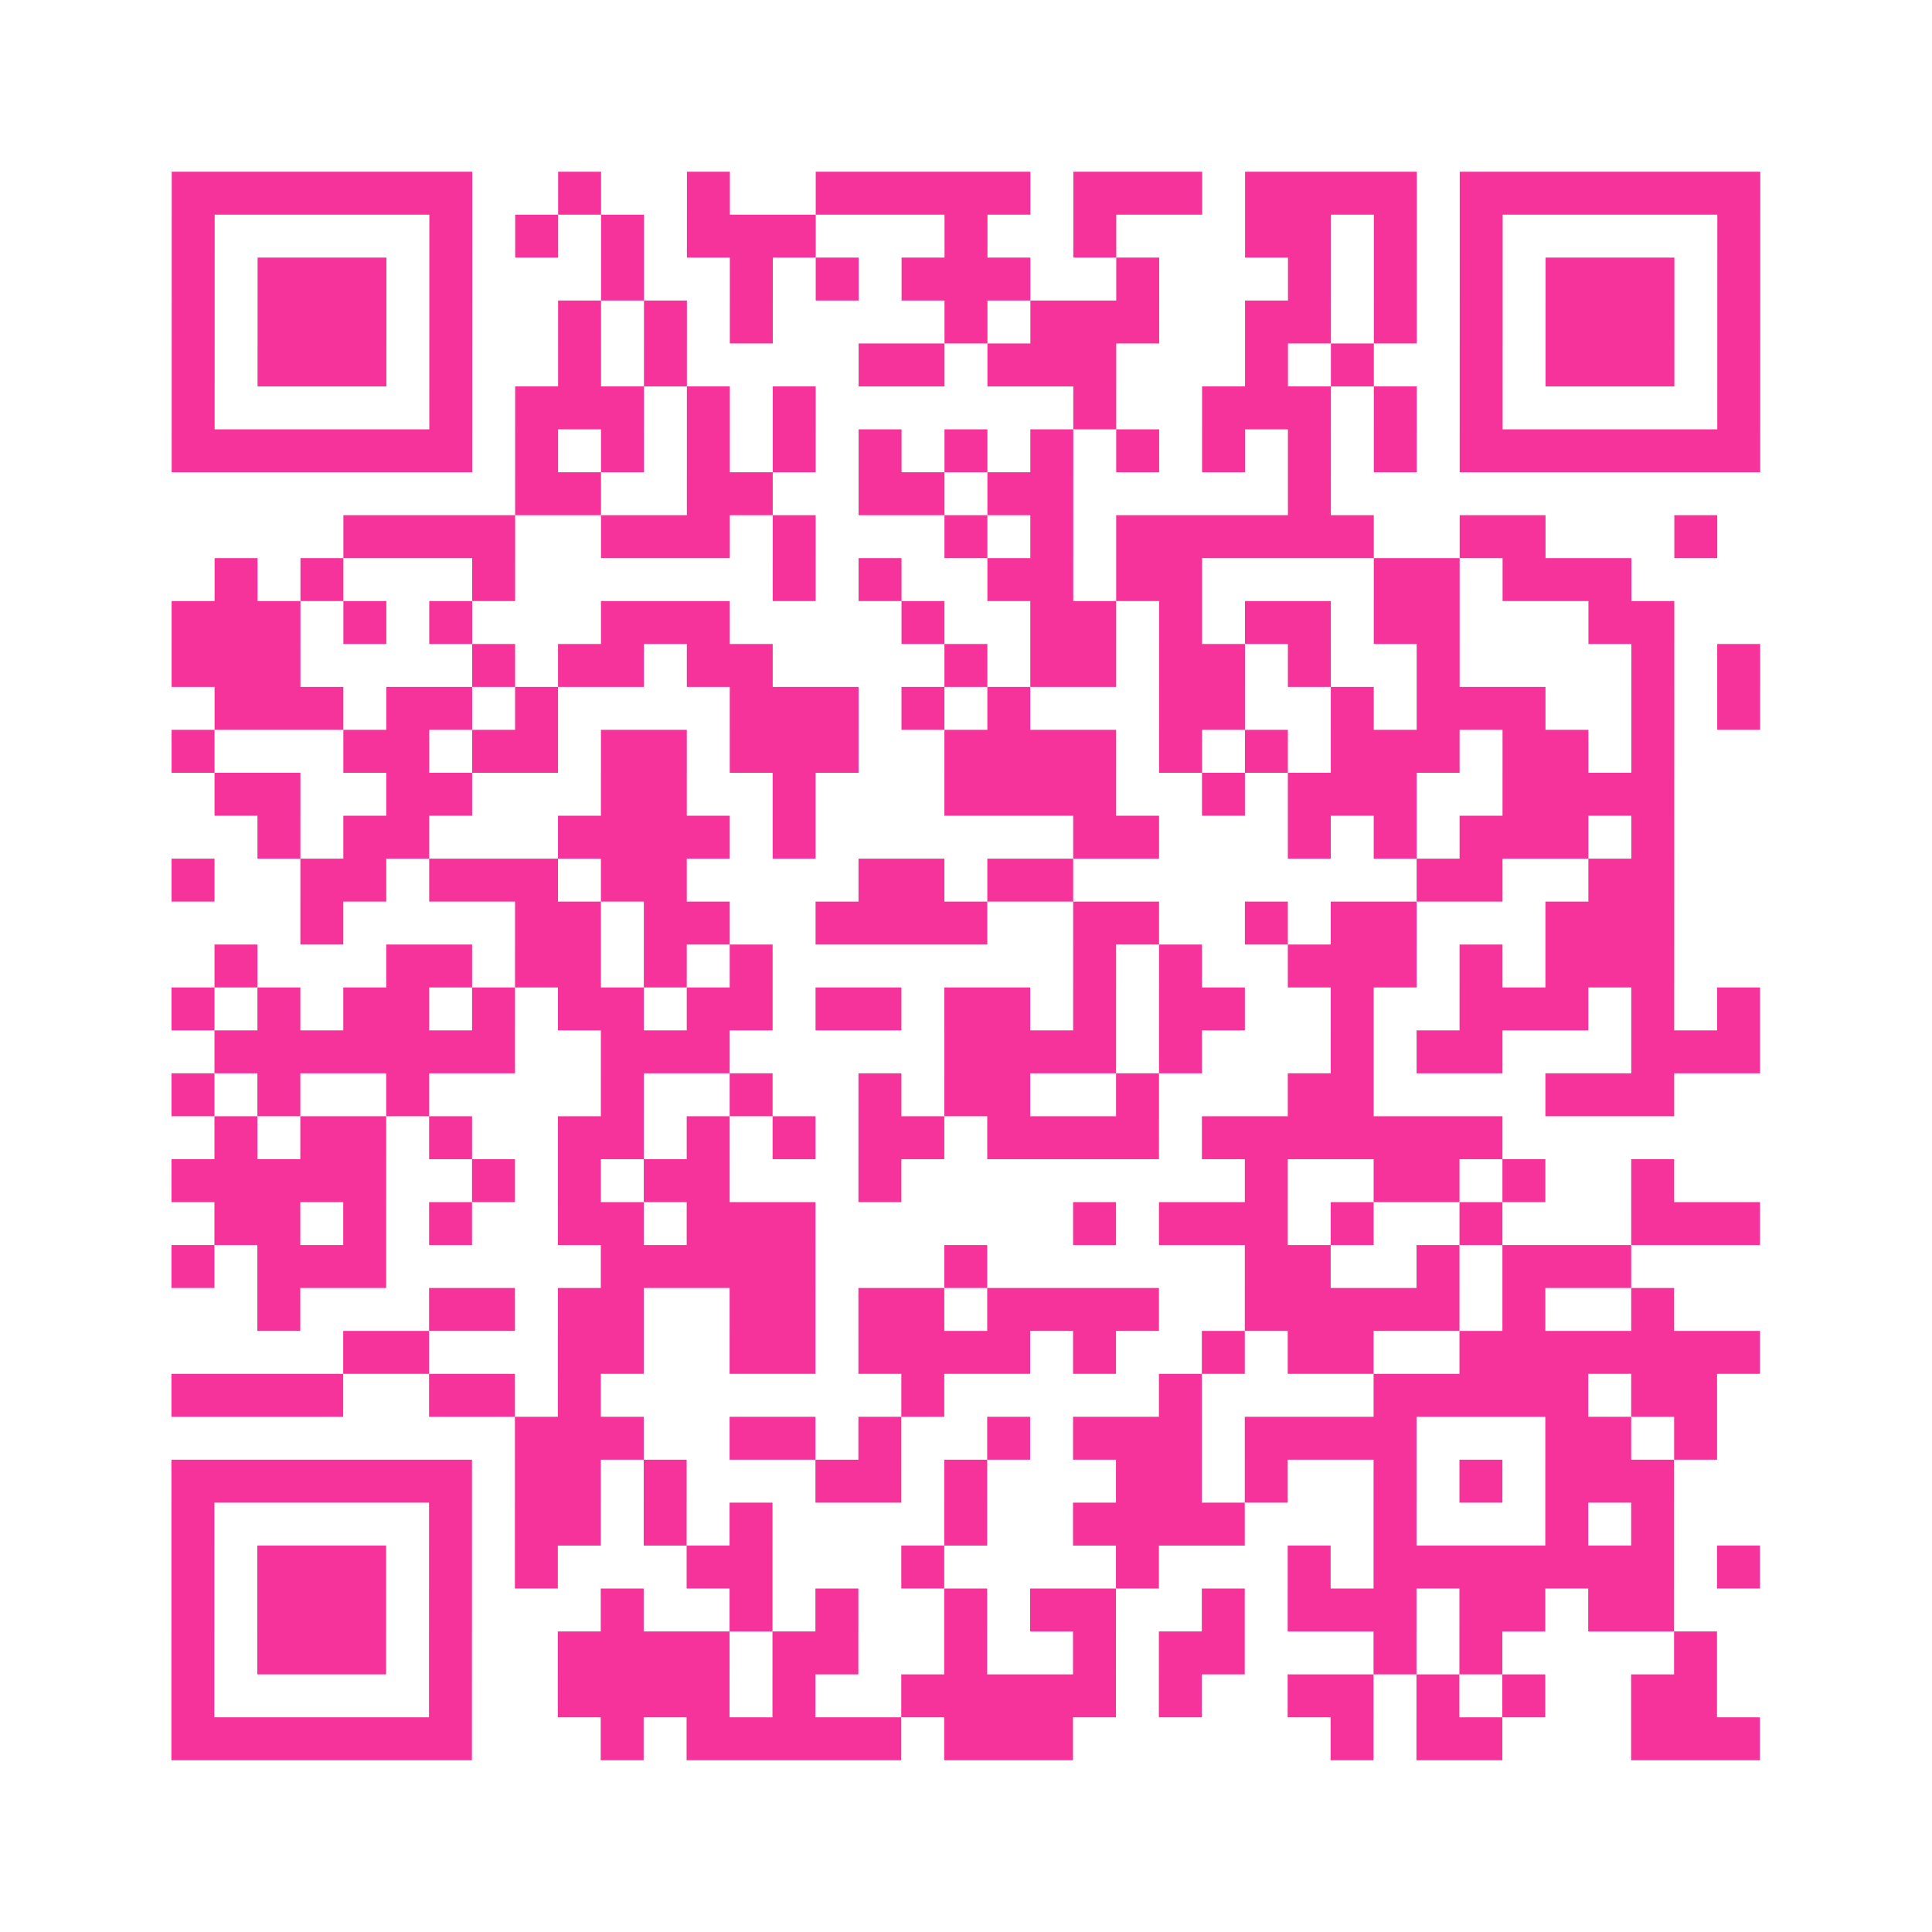 <?xml version="1.0" encoding="UTF-8"?>
<svg xmlns="http://www.w3.org/2000/svg" viewBox="0 0 45 45" class="pyqrcode"><path fill="transparent" d="M0 0h45v45h-45z"/><path stroke="#f6339b" class="pyqrline" d="M4 4.5h7m2 0h1m2 0h1m2 0h5m1 0h3m1 0h4m1 0h7m-37 1h1m5 0h1m1 0h1m1 0h1m1 0h3m3 0h1m2 0h1m3 0h2m1 0h1m1 0h1m5 0h1m-37 1h1m1 0h3m1 0h1m3 0h1m2 0h1m1 0h1m1 0h3m2 0h1m3 0h1m1 0h1m1 0h1m1 0h3m1 0h1m-37 1h1m1 0h3m1 0h1m2 0h1m1 0h1m1 0h1m4 0h1m1 0h3m2 0h2m1 0h1m1 0h1m1 0h3m1 0h1m-37 1h1m1 0h3m1 0h1m2 0h1m1 0h1m4 0h2m1 0h3m3 0h1m1 0h1m2 0h1m1 0h3m1 0h1m-37 1h1m5 0h1m1 0h3m1 0h1m1 0h1m6 0h1m2 0h3m1 0h1m1 0h1m5 0h1m-37 1h7m1 0h1m1 0h1m1 0h1m1 0h1m1 0h1m1 0h1m1 0h1m1 0h1m1 0h1m1 0h1m1 0h1m1 0h7m-29 1h2m2 0h2m2 0h2m1 0h2m5 0h1m-23 1h4m2 0h3m1 0h1m3 0h1m1 0h1m1 0h6m2 0h2m3 0h1m-35 1h1m1 0h1m3 0h1m6 0h1m1 0h1m2 0h2m1 0h2m4 0h2m1 0h3m-34 1h3m1 0h1m1 0h1m3 0h3m4 0h1m2 0h2m1 0h1m1 0h2m1 0h2m3 0h2m-35 1h3m4 0h1m1 0h2m1 0h2m4 0h1m1 0h2m1 0h2m1 0h1m2 0h1m4 0h1m1 0h1m-36 1h3m1 0h2m1 0h1m4 0h3m1 0h1m1 0h1m3 0h2m2 0h1m1 0h3m2 0h1m1 0h1m-37 1h1m3 0h2m1 0h2m1 0h2m1 0h3m2 0h4m1 0h1m1 0h1m1 0h3m1 0h2m1 0h1m-34 1h2m2 0h2m3 0h2m2 0h1m3 0h4m2 0h1m1 0h3m2 0h4m-33 1h1m1 0h2m3 0h4m1 0h1m6 0h2m3 0h1m1 0h1m1 0h3m1 0h1m-35 1h1m2 0h2m1 0h3m1 0h2m4 0h2m1 0h2m8 0h2m2 0h2m-32 1h1m4 0h2m1 0h2m2 0h4m2 0h2m2 0h1m1 0h2m3 0h3m-34 1h1m3 0h2m1 0h2m1 0h1m1 0h1m7 0h1m1 0h1m2 0h3m1 0h1m1 0h3m-35 1h1m1 0h1m1 0h2m1 0h1m1 0h2m1 0h2m1 0h2m1 0h2m1 0h1m1 0h2m2 0h1m2 0h3m1 0h1m1 0h1m-36 1h7m2 0h3m5 0h4m1 0h1m3 0h1m1 0h2m3 0h3m-37 1h1m1 0h1m2 0h1m4 0h1m2 0h1m2 0h1m1 0h2m2 0h1m3 0h2m4 0h3m-34 1h1m1 0h2m1 0h1m2 0h2m1 0h1m1 0h1m1 0h2m1 0h4m1 0h7m-31 1h5m2 0h1m1 0h1m1 0h2m3 0h1m8 0h1m2 0h2m1 0h1m2 0h1m-34 1h2m1 0h1m1 0h1m2 0h2m1 0h3m6 0h1m1 0h3m1 0h1m2 0h1m3 0h3m-37 1h1m1 0h3m5 0h5m3 0h1m6 0h2m2 0h1m1 0h3m-32 1h1m3 0h2m1 0h2m2 0h2m1 0h2m1 0h4m2 0h5m1 0h1m2 0h1m-31 1h2m3 0h2m2 0h2m1 0h4m1 0h1m2 0h1m1 0h2m2 0h7m-37 1h4m2 0h2m1 0h1m7 0h1m5 0h1m4 0h5m1 0h2m-28 1h3m2 0h2m1 0h1m2 0h1m1 0h3m1 0h4m3 0h2m1 0h1m-36 1h7m1 0h2m1 0h1m3 0h2m1 0h1m3 0h2m1 0h1m2 0h1m1 0h1m1 0h3m-35 1h1m5 0h1m1 0h2m1 0h1m1 0h1m4 0h1m2 0h4m3 0h1m3 0h1m1 0h1m-35 1h1m1 0h3m1 0h1m1 0h1m3 0h2m3 0h1m4 0h1m3 0h1m1 0h7m1 0h1m-37 1h1m1 0h3m1 0h1m3 0h1m2 0h1m1 0h1m2 0h1m1 0h2m2 0h1m1 0h3m1 0h2m1 0h2m-35 1h1m1 0h3m1 0h1m2 0h4m1 0h2m2 0h1m2 0h1m1 0h2m3 0h1m1 0h1m4 0h1m-36 1h1m5 0h1m2 0h4m1 0h1m2 0h5m1 0h1m2 0h2m1 0h1m1 0h1m2 0h2m-36 1h7m3 0h1m1 0h5m1 0h3m6 0h1m1 0h2m3 0h3"/></svg>
